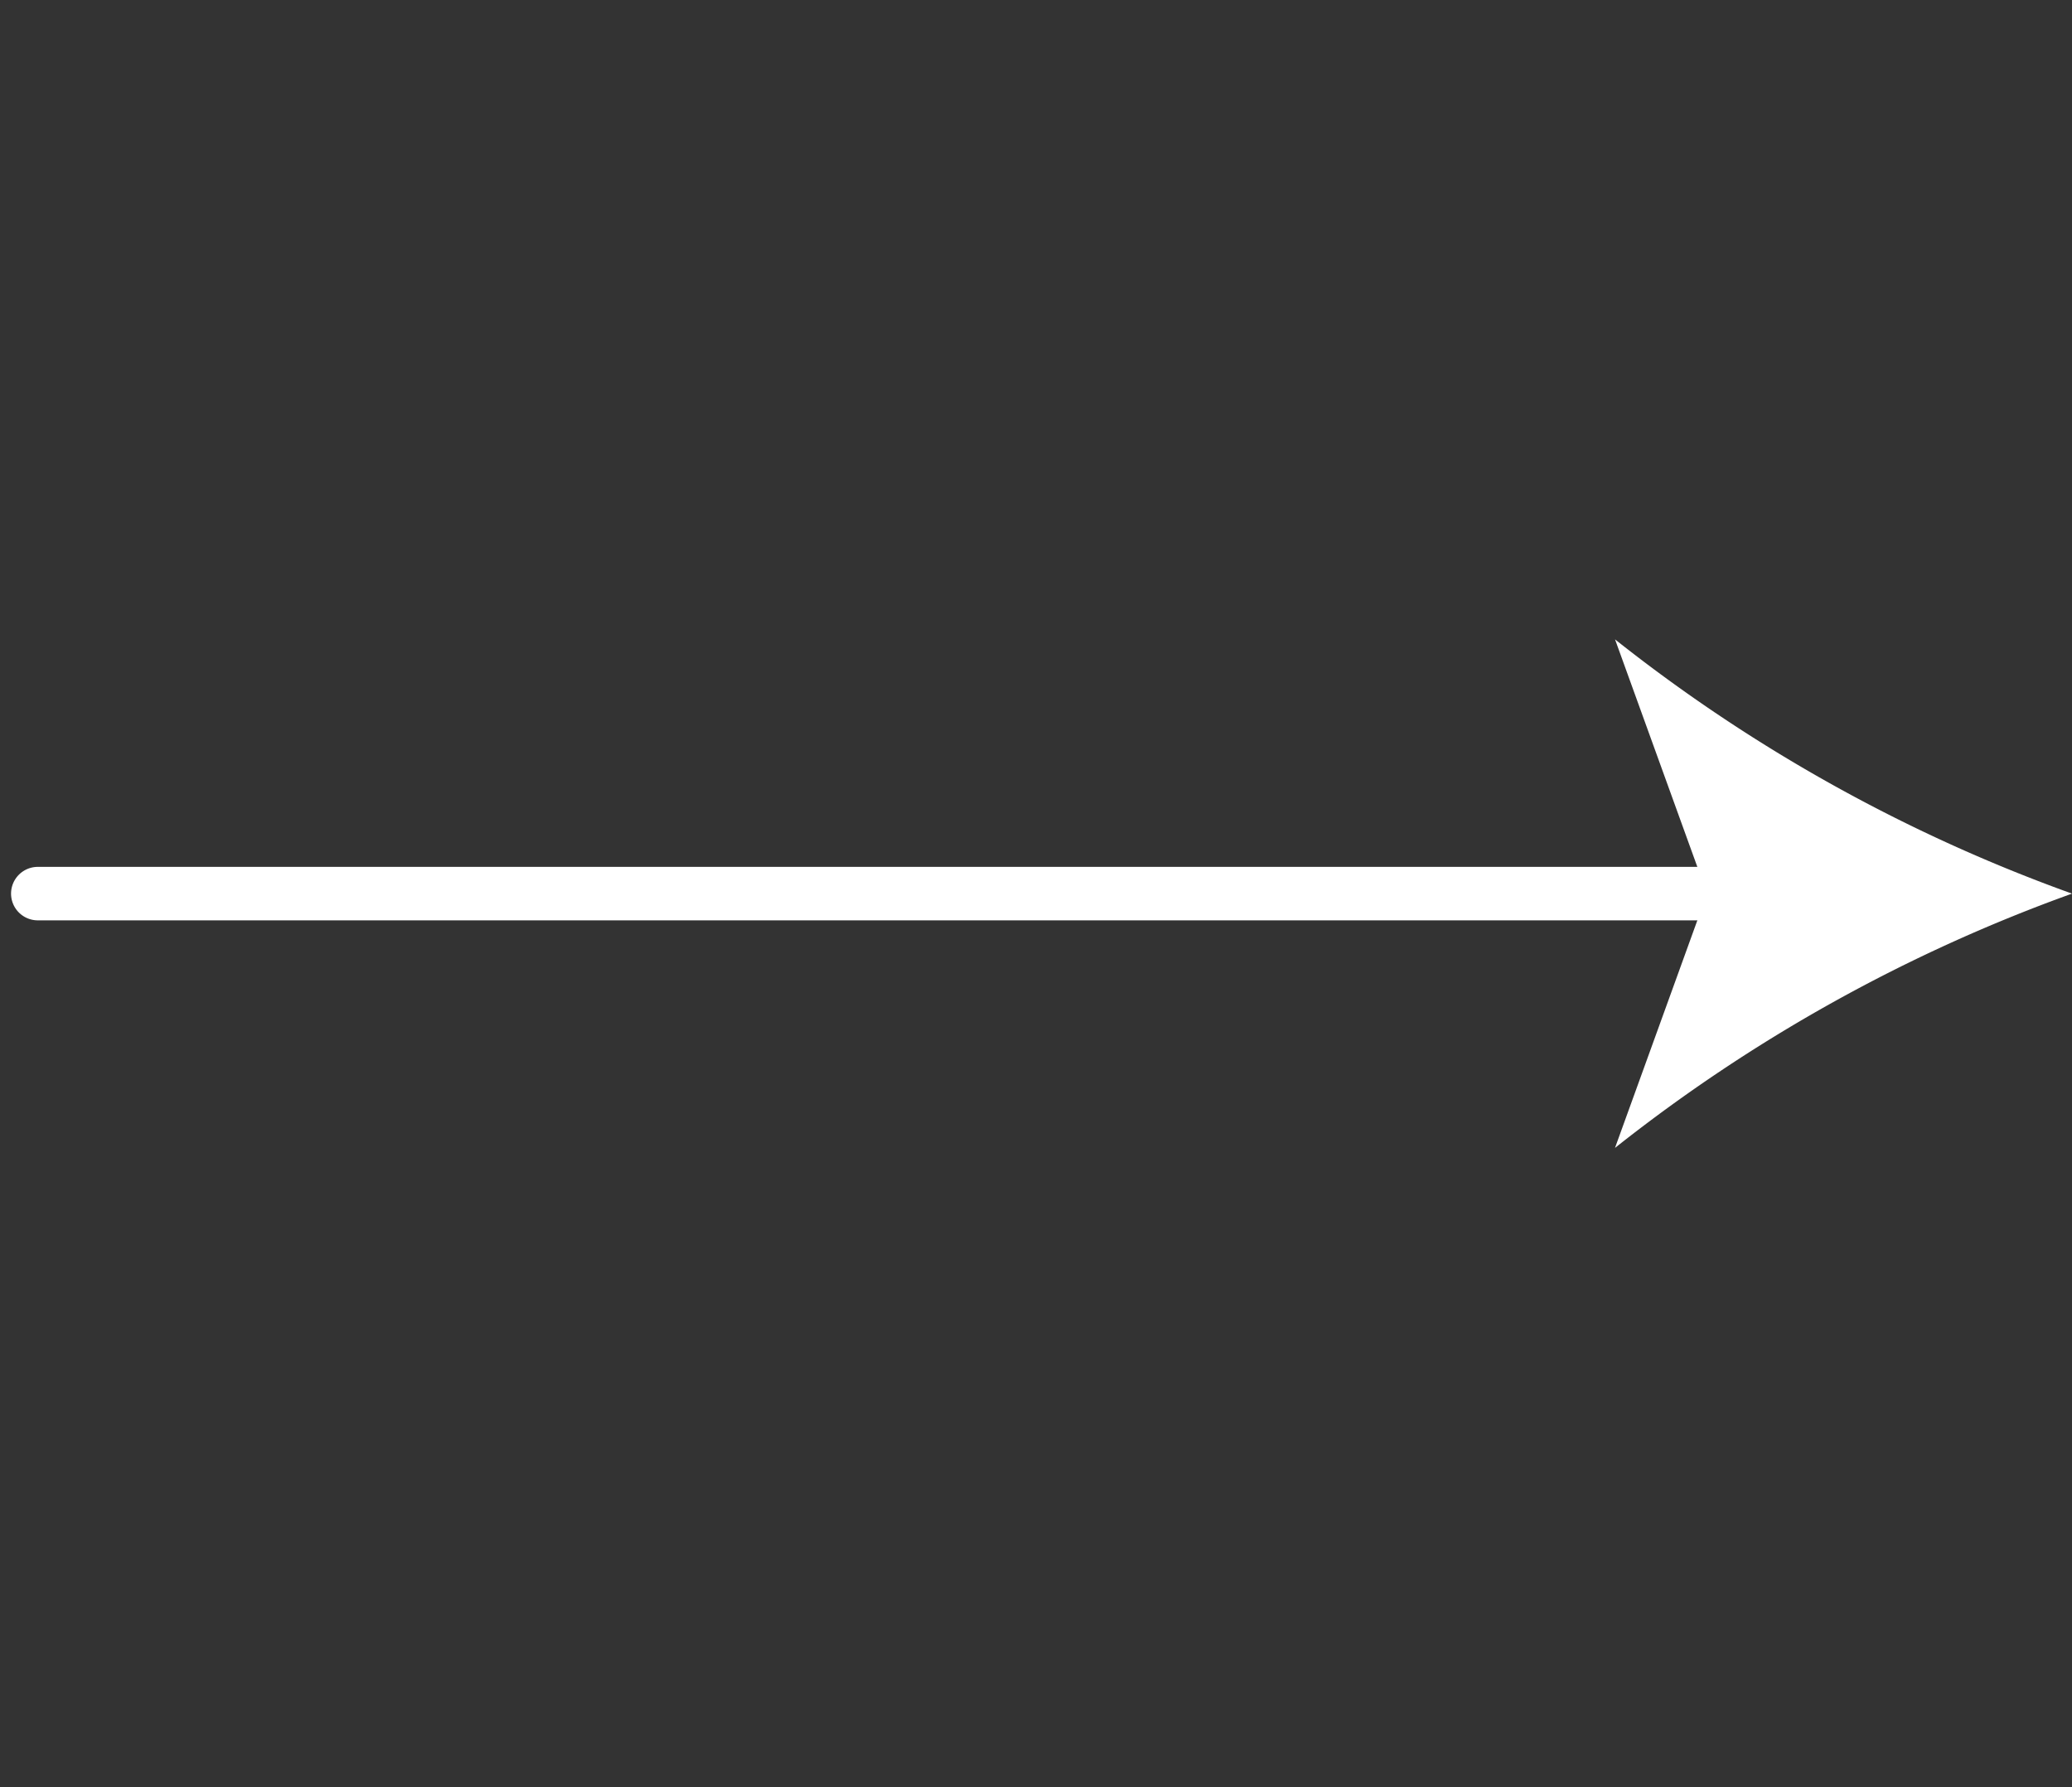 <svg xmlns="http://www.w3.org/2000/svg" width="42.174" height="36.376" viewBox="0 0 42.174 36.376">
  <rect x="0" y="0" width="42.174" height="36.376" fill="#333333" stroke="none"/>
  <g id="Group_78014" data-name="Group 78014" transform="translate(0 0)">
    <path id="Path_144597" data-name="Path 144597" d="M25.178,25.722a.544.544,0,0,1-.385-.159L.159.929A.544.544,0,1,1,.929.159L25.562,24.793a.544.544,0,0,1-.385.929Z" transform="translate(36.376 18.188) rotate(135)" fill="#fff"/>
    <path id="Path_144598" data-name="Path 144598" d="M0,0A32.892,32.892,0,0,0,10.237,2.918L5.253,5.253,2.918,10.236A32.853,32.853,0,0,0,0,0Z" transform="translate(42.174 18.188) rotate(135)" fill="#fff"/>
  </g>
</svg>
